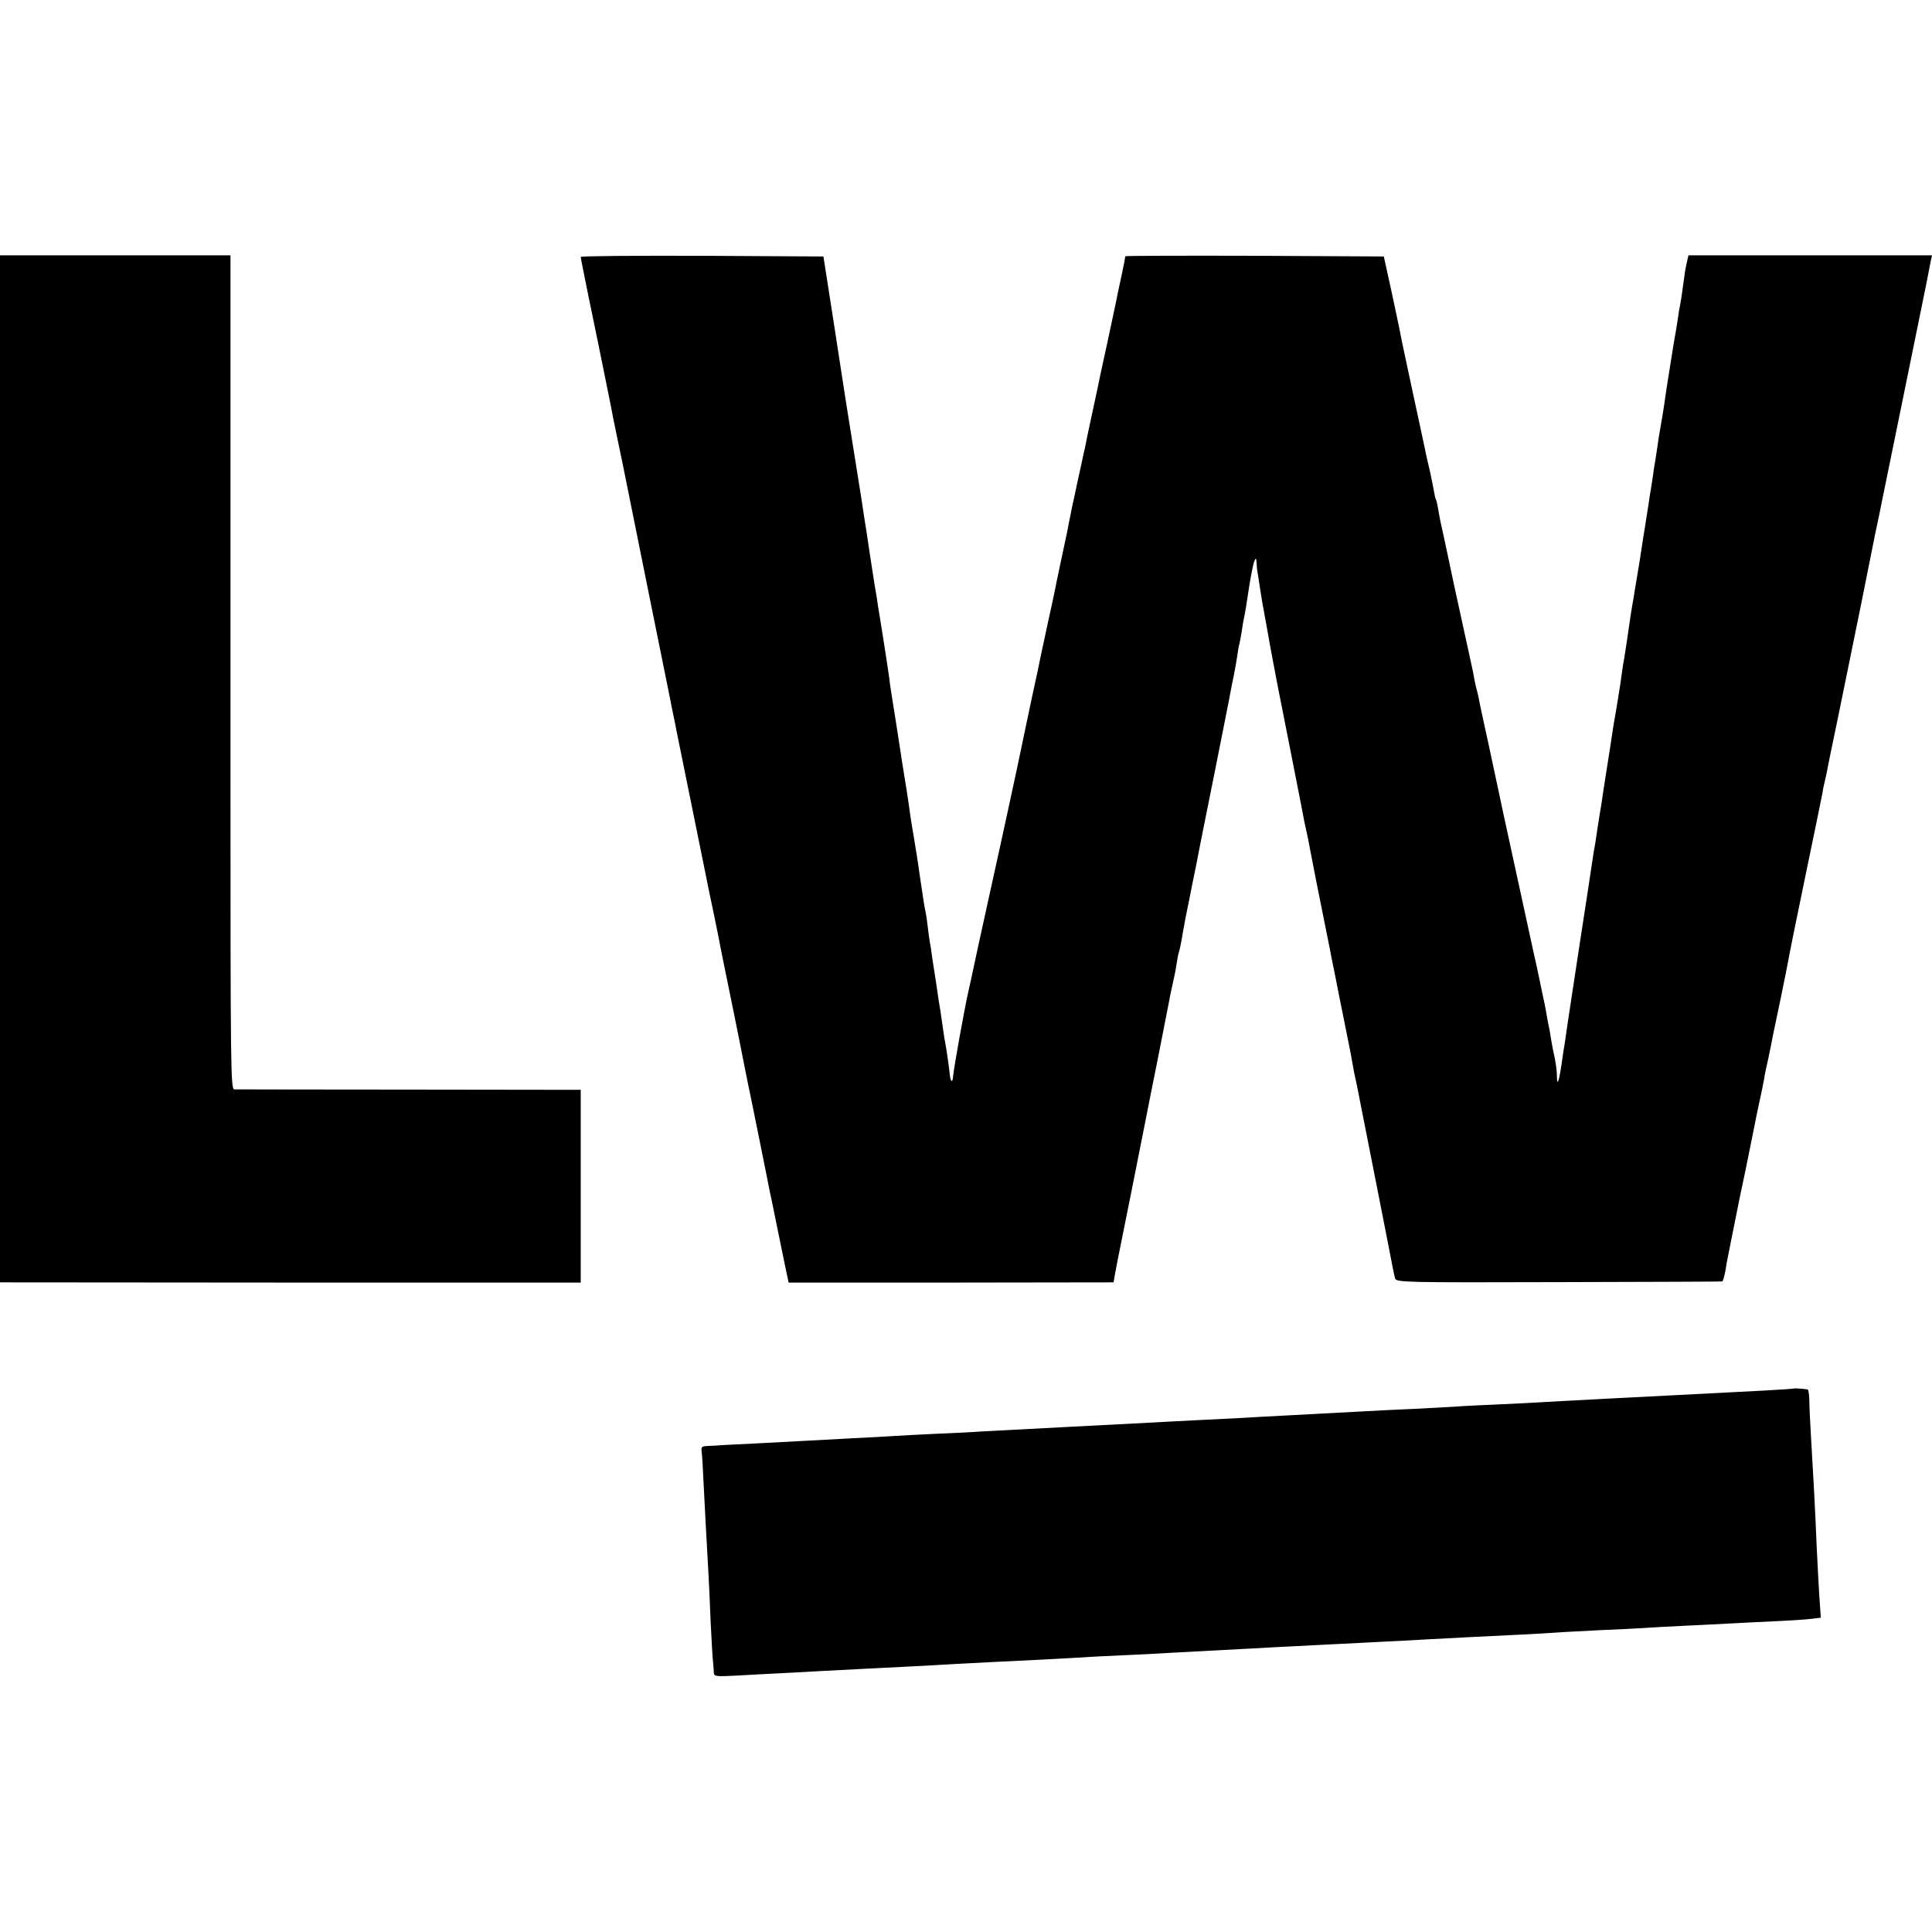 <?xml version="1.0" standalone="no"?>
<!DOCTYPE svg PUBLIC "-//W3C//DTD SVG 20010904//EN"
 "http://www.w3.org/TR/2001/REC-SVG-20010904/DTD/svg10.dtd">
<svg version="1.0" xmlns="http://www.w3.org/2000/svg"
 width="855pt" height="855pt" viewBox="0 0 855 855"
 preserveAspectRatio="xMidYMid meet">
<g transform="translate(0,855) scale(0.1,-0.1)"
fill="#000000" stroke="none">
<path d="M0 5147 l0 -2272 1285 -1 1285 0 0 427 0 426 -757 1 c-417 0 -766 1
-776 1 -16 1 -17 73 -17 1429 0 785 0 1615 0 1845 l0 417 -510 0 -510 0 0
-2273z"/>
<path d="M2570 7413 c0 -5 16 -84 35 -178 29 -140 54 -260 90 -440 2 -11 6
-31 9 -45 2 -14 14 -72 26 -130 12 -58 24 -114 26 -125 29 -144 55 -272 124
-615 45 -223 84 -414 86 -425 2 -11 8 -42 14 -70 6 -27 12 -59 14 -70 2 -11
32 -157 66 -325 34 -168 64 -314 66 -325 2 -11 15 -76 30 -145 14 -69 28 -136
30 -150 4 -20 26 -130 60 -295 26 -128 35 -174 39 -195 4 -23 20 -98 29 -145
3 -11 23 -112 46 -225 23 -113 43 -214 45 -225 3 -11 16 -76 30 -145 14 -69
32 -157 40 -195 l15 -71 719 0 719 1 7 40 c4 22 9 48 11 58 7 32 126 629 129
646 2 9 23 120 49 246 25 127 47 241 50 255 2 14 9 46 15 73 6 26 14 64 17 85
3 20 7 45 10 54 6 19 12 50 19 93 3 17 8 41 10 55 3 14 7 34 9 45 2 11 14 67
25 125 12 58 24 116 26 130 3 14 34 174 71 355 36 182 68 341 70 355 2 14 9
45 14 70 5 25 12 63 15 85 3 22 7 47 10 55 2 8 6 33 10 54 3 21 7 48 10 60 5
24 9 45 25 152 7 42 16 87 20 98 8 19 9 19 11 -6 1 -16 2 -31 3 -35 1 -5 6
-33 10 -63 5 -30 10 -64 12 -75 2 -11 11 -60 20 -110 12 -71 49 -267 69 -365
12 -61 95 -480 98 -500 3 -14 8 -36 11 -50 3 -14 8 -36 10 -50 5 -26 23 -120
30 -155 9 -44 58 -290 62 -309 2 -12 8 -43 14 -71 6 -27 12 -61 15 -75 3 -14
9 -48 15 -76 6 -28 13 -63 16 -79 3 -16 12 -61 20 -100 8 -38 17 -86 20 -105
3 -19 10 -55 16 -80 5 -25 12 -56 14 -70 3 -14 36 -182 74 -375 38 -192 71
-362 74 -378 3 -15 7 -35 10 -45 6 -17 44 -18 723 -16 395 1 721 2 724 3 4 0
10 22 15 49 4 26 8 49 9 52 1 3 5 25 10 50 5 25 9 47 10 50 4 21 18 89 21 105
2 11 19 96 39 188 19 93 37 182 40 198 3 16 12 62 21 102 9 39 18 86 21 102 2
17 11 58 19 93 7 34 16 77 19 95 4 17 19 93 35 167 15 74 31 151 34 170 3 19
37 188 76 375 39 187 73 354 76 370 2 17 7 37 9 45 2 8 6 26 9 40 2 14 25 126
51 250 25 124 48 236 51 250 3 14 25 124 50 245 24 121 46 231 49 245 5 27 22
109 31 150 3 14 7 34 9 45 9 41 184 903 200 980 8 44 18 90 20 103 l5 22 -539
0 -539 0 -7 -31 c-7 -31 -8 -37 -19 -119 -3 -25 -8 -56 -11 -70 -3 -14 -7 -38
-9 -55 -2 -16 -11 -70 -20 -120 -8 -49 -22 -137 -31 -195 -15 -107 -22 -145
-30 -190 -3 -14 -7 -43 -10 -65 -3 -22 -8 -51 -10 -65 -3 -14 -7 -43 -10 -65
-3 -22 -8 -51 -10 -65 -3 -14 -7 -43 -10 -65 -4 -22 -10 -65 -15 -95 -5 -30
-12 -73 -15 -95 -3 -22 -10 -65 -15 -95 -5 -30 -12 -71 -15 -90 -3 -19 -7 -46
-10 -60 -5 -27 -7 -41 -25 -165 -7 -44 -13 -87 -15 -95 -2 -8 -8 -51 -14 -95
-7 -44 -16 -102 -21 -130 -5 -27 -12 -68 -15 -90 -3 -22 -12 -80 -20 -130 -8
-49 -17 -110 -21 -135 -3 -25 -8 -52 -9 -60 -2 -8 -8 -50 -15 -93 -6 -43 -13
-88 -16 -100 -2 -12 -15 -98 -29 -192 -14 -93 -28 -181 -30 -195 -2 -14 -18
-117 -35 -230 -17 -113 -33 -218 -35 -235 -3 -16 -10 -61 -15 -99 -12 -78 -20
-96 -20 -45 0 19 -5 52 -9 74 -5 22 -12 56 -15 75 -3 19 -7 44 -9 55 -3 11 -7
36 -11 55 -3 19 -8 46 -11 60 -3 14 -13 59 -21 100 -9 41 -19 91 -24 110 -14
65 -95 436 -136 625 -13 61 -42 196 -64 300 -23 105 -44 201 -46 215 -3 14 -7
33 -10 42 -3 10 -7 30 -10 45 -2 16 -11 57 -19 93 -8 36 -40 182 -71 325 -30
143 -57 269 -60 280 -2 11 -7 36 -10 55 -3 19 -8 38 -10 41 -2 3 -6 21 -9 40
-3 19 -11 54 -16 79 -6 25 -12 54 -15 65 -2 11 -29 137 -60 280 -31 143 -58
271 -60 285 -3 14 -19 93 -37 175 l-33 150 -572 3 c-315 1 -572 0 -572 -2 0
-3 -6 -36 -14 -73 -8 -38 -17 -80 -20 -93 -2 -14 -23 -110 -45 -214 -23 -104
-43 -198 -45 -210 -2 -11 -14 -64 -25 -116 -11 -52 -23 -106 -25 -120 -3 -14
-7 -34 -10 -45 -2 -11 -14 -65 -26 -120 -12 -55 -23 -109 -26 -120 -2 -11 -8
-42 -14 -70 -5 -27 -11 -59 -14 -70 -5 -23 -44 -206 -50 -239 -2 -11 -16 -74
-30 -138 -14 -64 -27 -127 -30 -140 -2 -13 -20 -97 -40 -188 -19 -91 -37 -176
-40 -190 -19 -94 -88 -413 -147 -679 -38 -173 -71 -323 -73 -335 -2 -11 -11
-52 -20 -91 -20 -90 -65 -342 -68 -377 -2 -29 -10 -29 -14 0 -3 32 -15 117
-20 142 -3 14 -7 39 -9 55 -10 71 -17 118 -21 138 -2 12 -6 39 -9 62 -3 22 -8
51 -10 65 -2 14 -7 43 -10 65 -3 23 -7 52 -10 65 -2 13 -7 46 -10 74 -3 28 -8
58 -10 66 -4 16 -9 50 -26 165 -5 39 -16 108 -24 155 -8 47 -17 101 -19 120
-4 32 -21 141 -31 200 -2 14 -7 43 -10 65 -8 55 -35 224 -40 255 -2 14 -7 43
-9 65 -3 22 -14 96 -25 165 -11 69 -22 139 -25 155 -2 17 -9 62 -16 100 -17
110 -28 180 -35 230 -2 11 -13 81 -24 155 -51 320 -63 396 -67 420 -2 14 -11
69 -19 123 -8 53 -22 141 -30 195 -8 53 -23 149 -33 212 l-18 115 -537 3
c-295 1 -537 -1 -537 -5z"/>
<path d="M7938 2405 c-2 -1 -61 -5 -133 -9 -197 -10 -470 -24 -600 -31 -38 -2
-124 -6 -190 -10 -66 -3 -149 -8 -185 -10 -36 -2 -123 -7 -195 -10 -71 -3
-159 -7 -195 -10 -36 -2 -119 -7 -185 -10 -66 -3 -158 -7 -205 -10 -136 -7
-267 -14 -375 -20 -55 -3 -136 -7 -180 -10 -44 -2 -134 -7 -200 -10 -66 -3
-151 -8 -190 -10 -95 -5 -306 -16 -385 -20 -210 -11 -322 -17 -380 -20 -36 -3
-123 -7 -195 -10 -71 -3 -157 -8 -190 -10 -33 -2 -116 -7 -185 -10 -69 -4
-152 -8 -185 -10 -33 -2 -125 -7 -205 -11 -80 -4 -161 -8 -180 -9 -19 -2 -49
-3 -67 -4 -27 -1 -31 -4 -28 -23 2 -13 6 -79 9 -148 6 -117 12 -235 21 -390 2
-36 7 -135 10 -220 4 -85 9 -166 11 -180 1 -14 3 -33 3 -43 1 -16 10 -17 104
-12 56 3 140 8 187 10 47 2 130 7 185 10 104 5 203 11 390 20 61 3 151 8 200
11 95 5 185 10 375 19 63 3 147 8 185 10 39 3 124 7 190 10 66 3 154 7 195 10
41 2 125 7 185 10 61 3 146 8 190 10 44 3 130 7 190 10 61 3 148 8 195 10 47
2 135 7 195 10 61 3 146 7 190 10 44 2 130 7 190 10 190 9 308 15 380 20 39 3
129 7 200 11 72 3 155 7 185 9 30 2 111 7 180 10 69 3 159 8 200 10 41 2 131
7 200 10 69 3 144 8 167 11 l41 5 -3 42 c-4 48 -15 250 -20 380 -4 88 -8 167
-21 387 -4 63 -7 134 -7 158 -1 23 -4 42 -7 43 -16 3 -60 6 -62 4z"/>
</g>
</svg>
